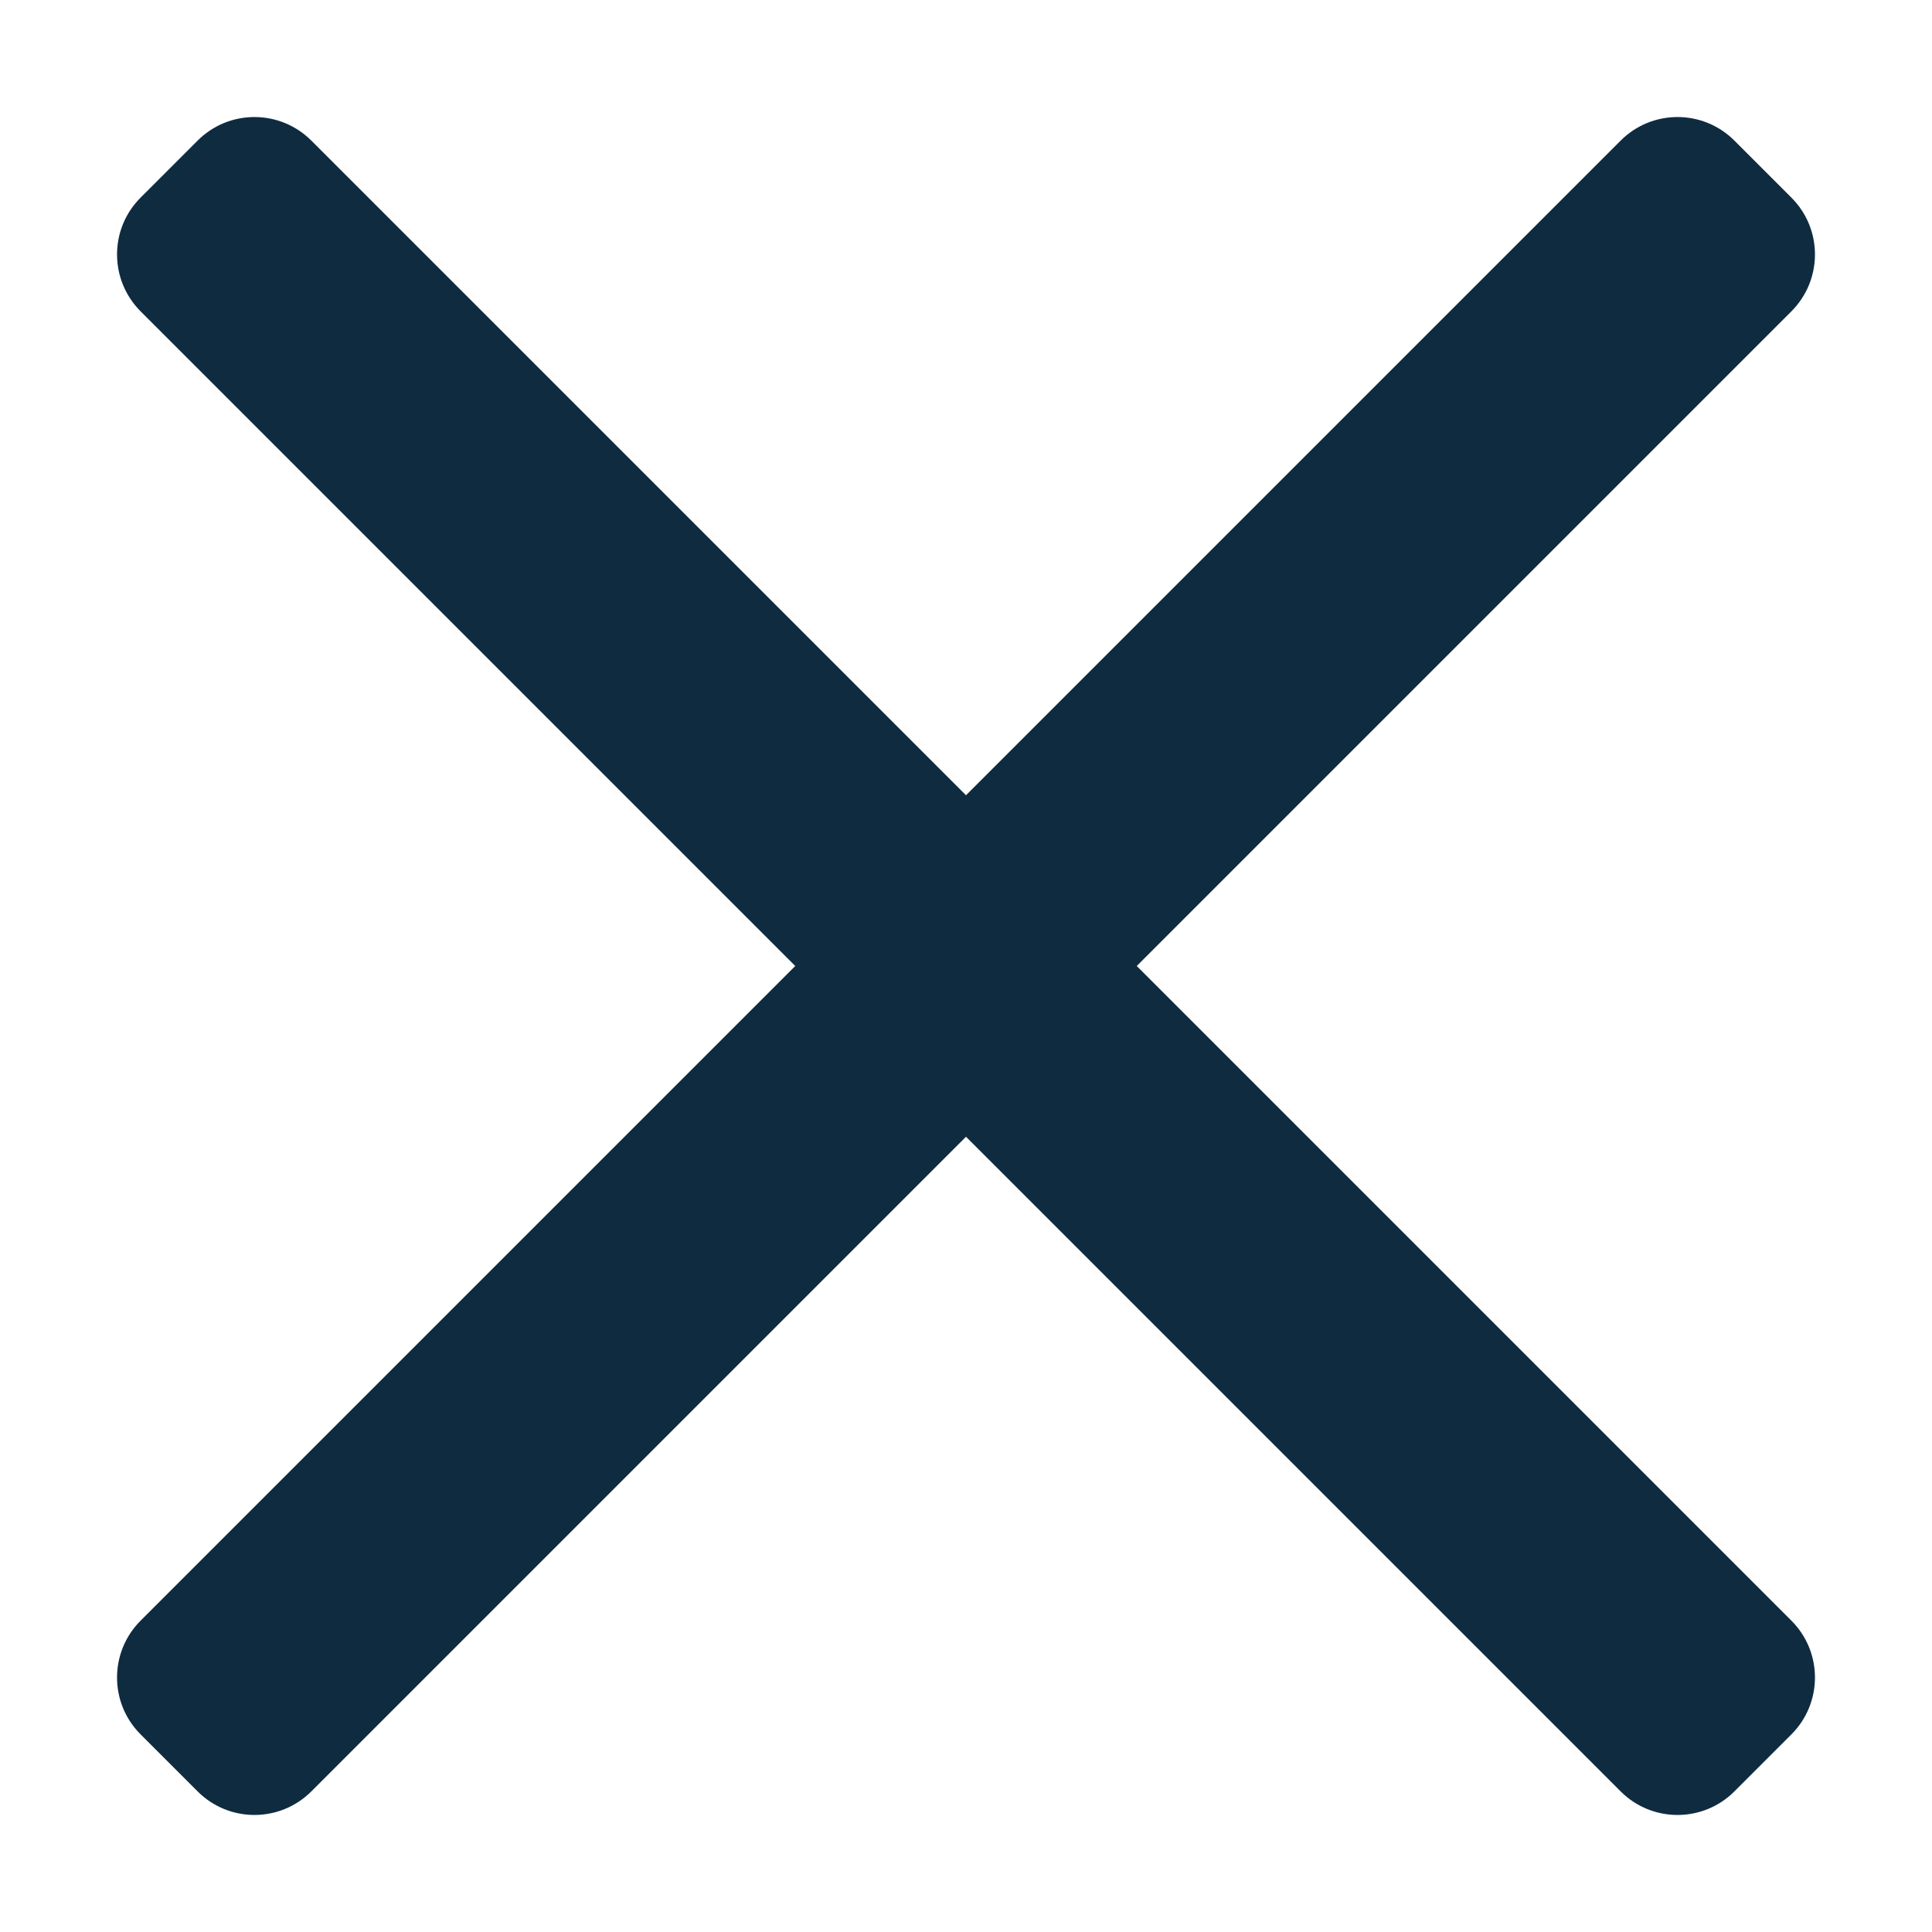 <svg width="16" height="16" viewBox="0 0 16 16" fill="none" xmlns="http://www.w3.org/2000/svg">
<path d="M14.835 14.364L14.364 14.835C14.104 15.096 13.681 15.096 13.421 14.835L8 9.414L2.579 14.835C2.318 15.096 1.896 15.096 1.636 14.835L1.165 14.364C0.904 14.104 0.904 13.681 1.165 13.421L6.586 8L1.165 2.579C0.904 2.318 0.904 1.896 1.165 1.636L1.636 1.165C1.896 0.904 2.318 0.904 2.579 1.165L8 6.586L13.421 1.165C13.681 0.904 14.104 0.904 14.364 1.165L14.835 1.636C15.096 1.896 15.096 2.318 14.835 2.579L9.414 8L14.835 13.421C15.096 13.681 15.096 14.104 14.835 14.364Z" fill="#0F2B40"/>
</svg>
